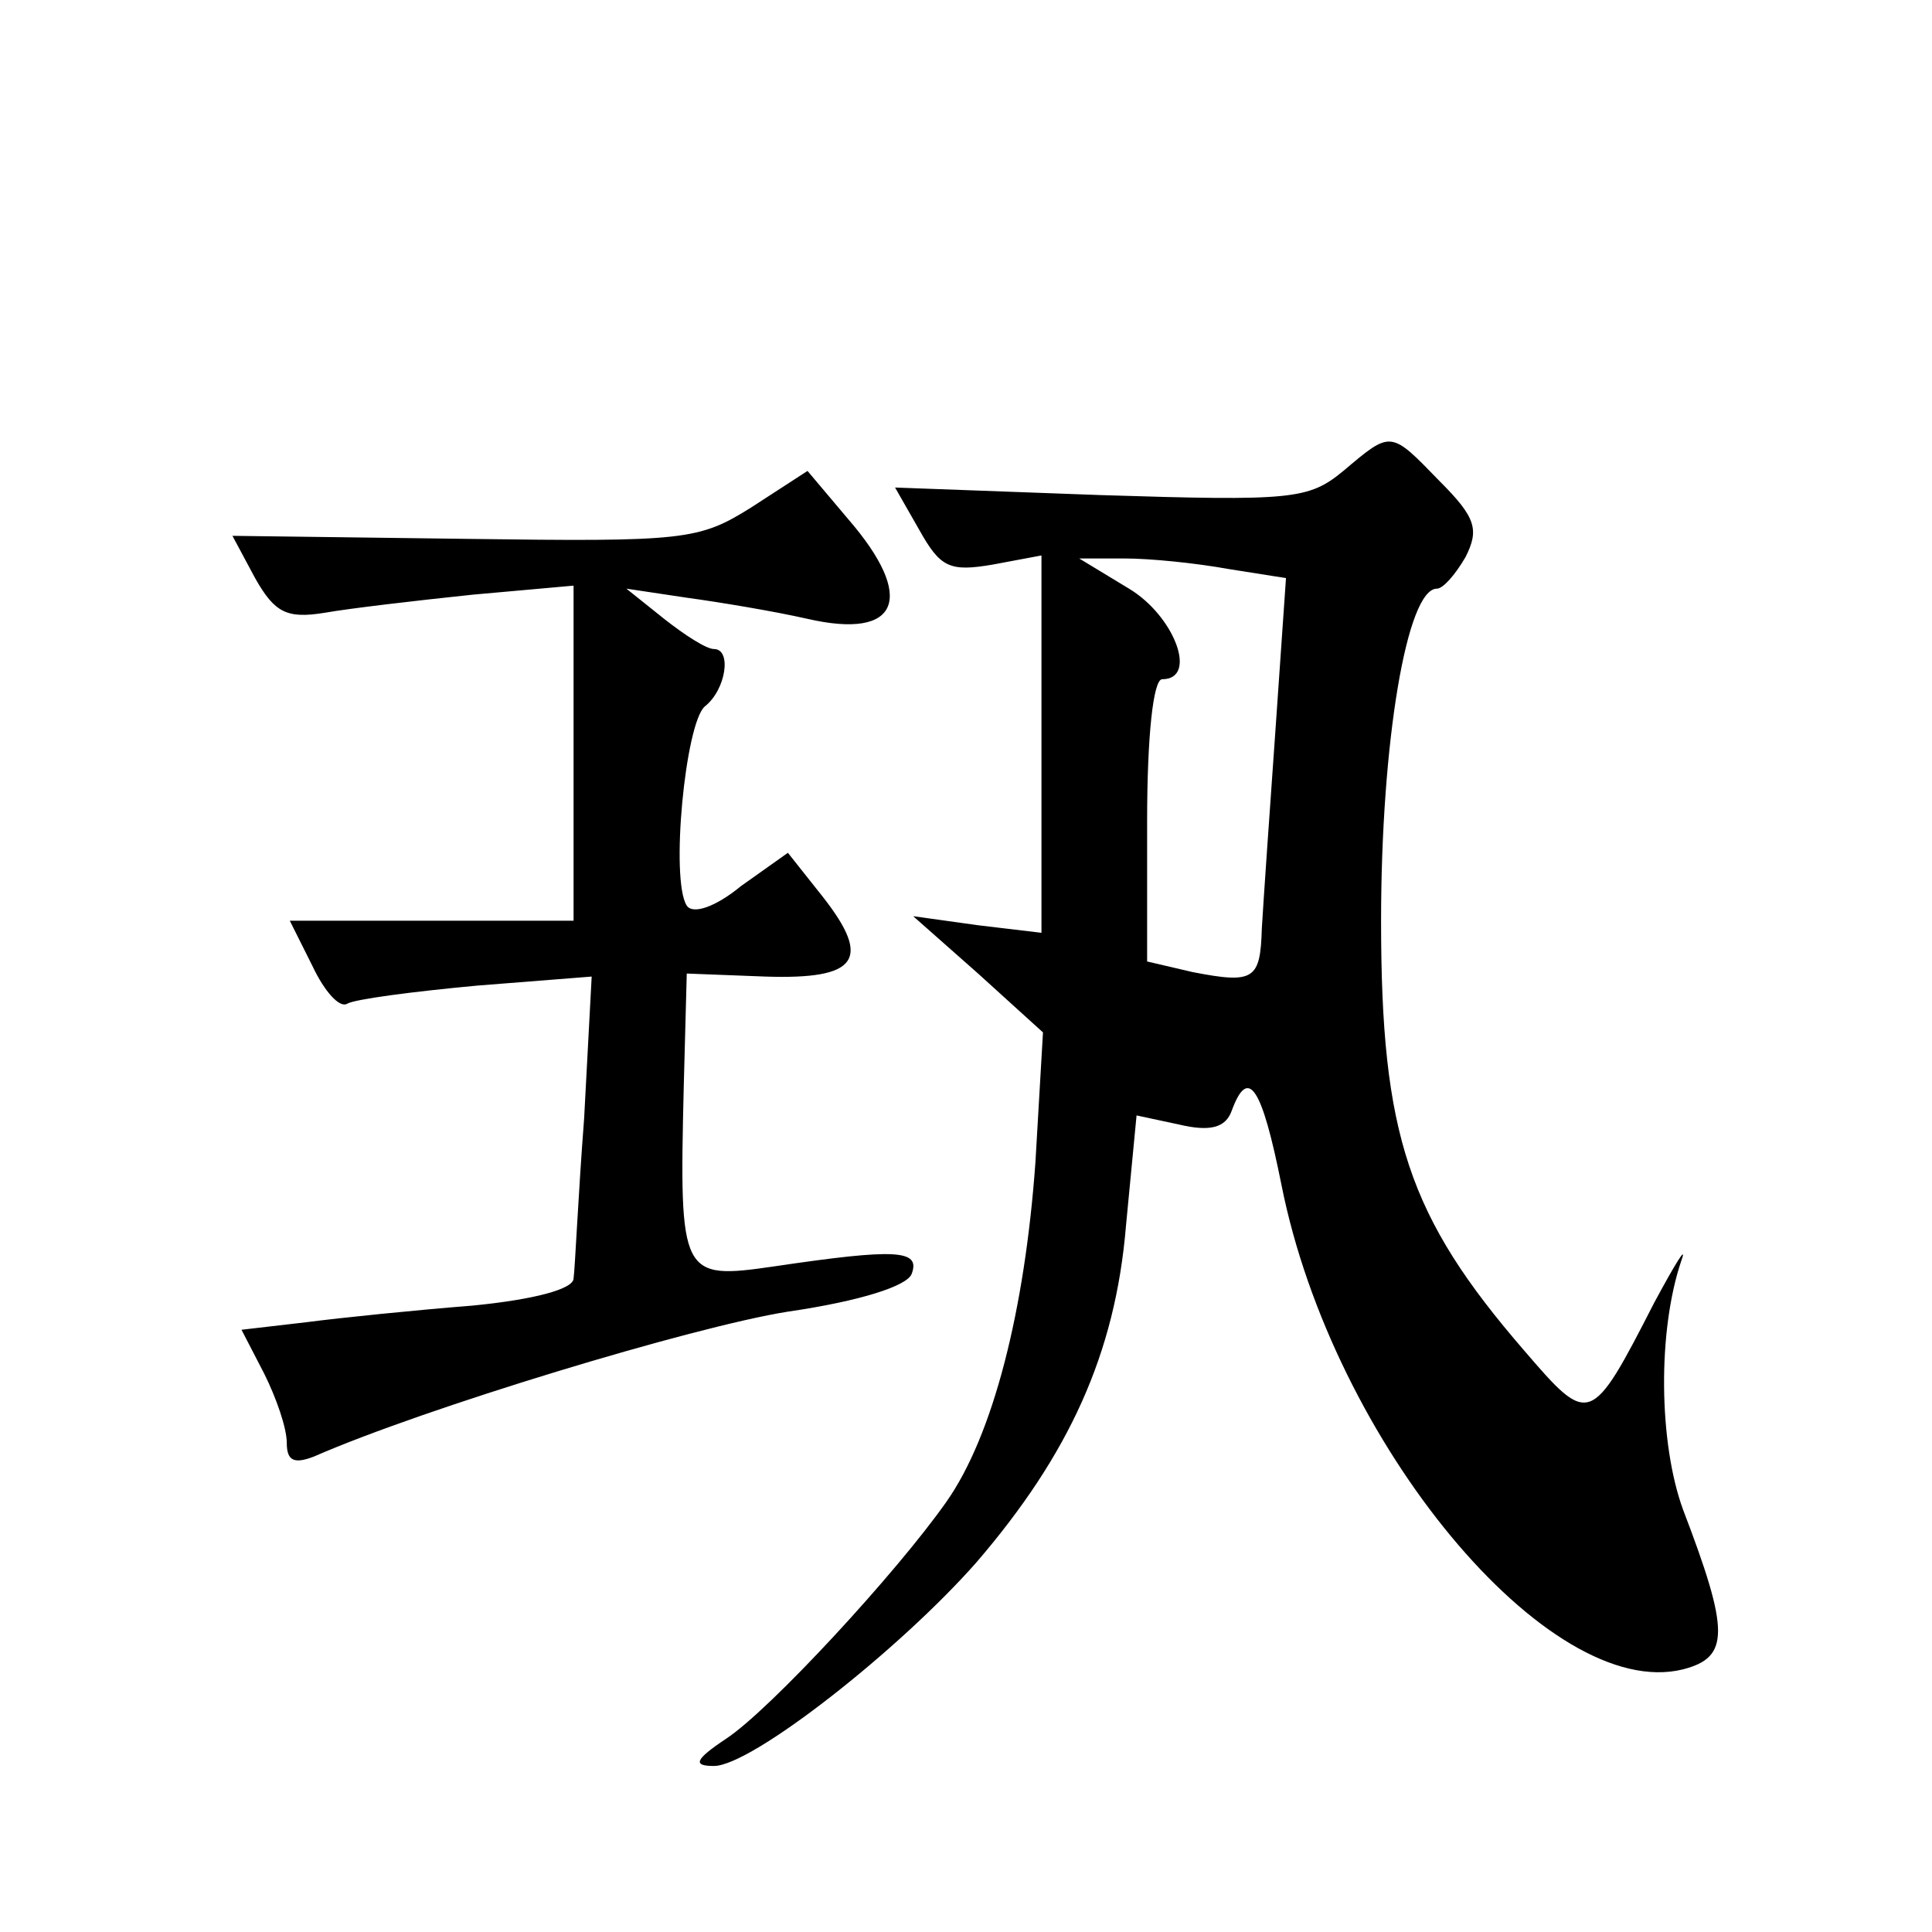 <?xml version="1.0" standalone="no"?>
<!DOCTYPE svg PUBLIC "-//W3C//DTD SVG 20010904//EN"
 "http://www.w3.org/TR/2001/REC-SVG-20010904/DTD/svg10.dtd">
<svg version="1.0" xmlns="http://www.w3.org/2000/svg"
 width="128pt" height="128pt" viewBox="0 0 128 128"
 preserveAspectRatio="xMidYMid meet">
<g transform="translate(0,128) scale(0.1,-0.1)"
fill="#0" stroke="none">
<path d="M890 968 c-23 -19 -34 -20 -161 -16 l-136 5 16 -28 c14 -25 20 -28 49
-23 l32 6 0 -125 0 -125 -42 5 -43 6 43 -38 43 -39 -5 -86 c-7 -98 -28 -181 -59
-225 -33 -47 -117 -138 -146 -157 -21 -14 -22 -18 -8 -18 25 0 123 77 174 135 61
71 92 138 99 223 l7 73 28 -6 c21 -5 31 -2 35 9 11 30 20 16 33 -49 34 -171 177
-343 266 -321 31 8 31 25 0 106 -16 44 -17 118 -1 165 4 11 -4 -2 -18 -28 -42 -82
-43 -82 -86 -32 -77 89 -95 143 -95 285 0 118 17 220 37 220 4 0 12 9 19 21 9 18
7 26 -17 50 -33 34 -32 34 -64 7z m-76 -65 l38 -6 -7 -101 c-4 -56 -8 -114 -9 -131
-1 -34 -5 -37 -46 -29 l-30 7 0 93 c0 56 4 94 10 94 24 0 8 42 -22 60 l-33 20 30
0 c17 0 47 -3 69 -7z M498 944 c-35 -22 -44 -23 -190 -21 l-154 2 15 -28 c13 -23
21 -27 46 -23 17 3 60 8 98 12 l67 6 0 -111 0 -111 -94 0 -94 0 15 -30 c8 -17 18
-28 23 -25 5 3 43 8 86 12 l76 6 -5 -94 c-4 -52 -6 -99 -7 -106 0 -7 -26 -14 -67
-18 -38 -3 -87 -8 -110 -11 l-43 -5 15 -29 c8 -16 15 -36 15 -46 0 -12 5 -14 18
-9 73 32 251 86 314 96 48 7 79 17 82 25 6 16 -10 17 -91 5 -62 -9 -63 -7 -60 119
l2 75 52 -2 c61 -2 71 11 38 53 l-23 29 -31 -22 c-17 -14 -32 -19 -36 -13 -11 17
-1 121 12 132 14 11 18 38 6 38 -5 0 -19 9 -33 20 l-25 20 40 -6 c22 -3 58 -9 80
-14 61 -14 72 14 27 66 l-27 32 -37 -24z"/>
</g>
</svg>

